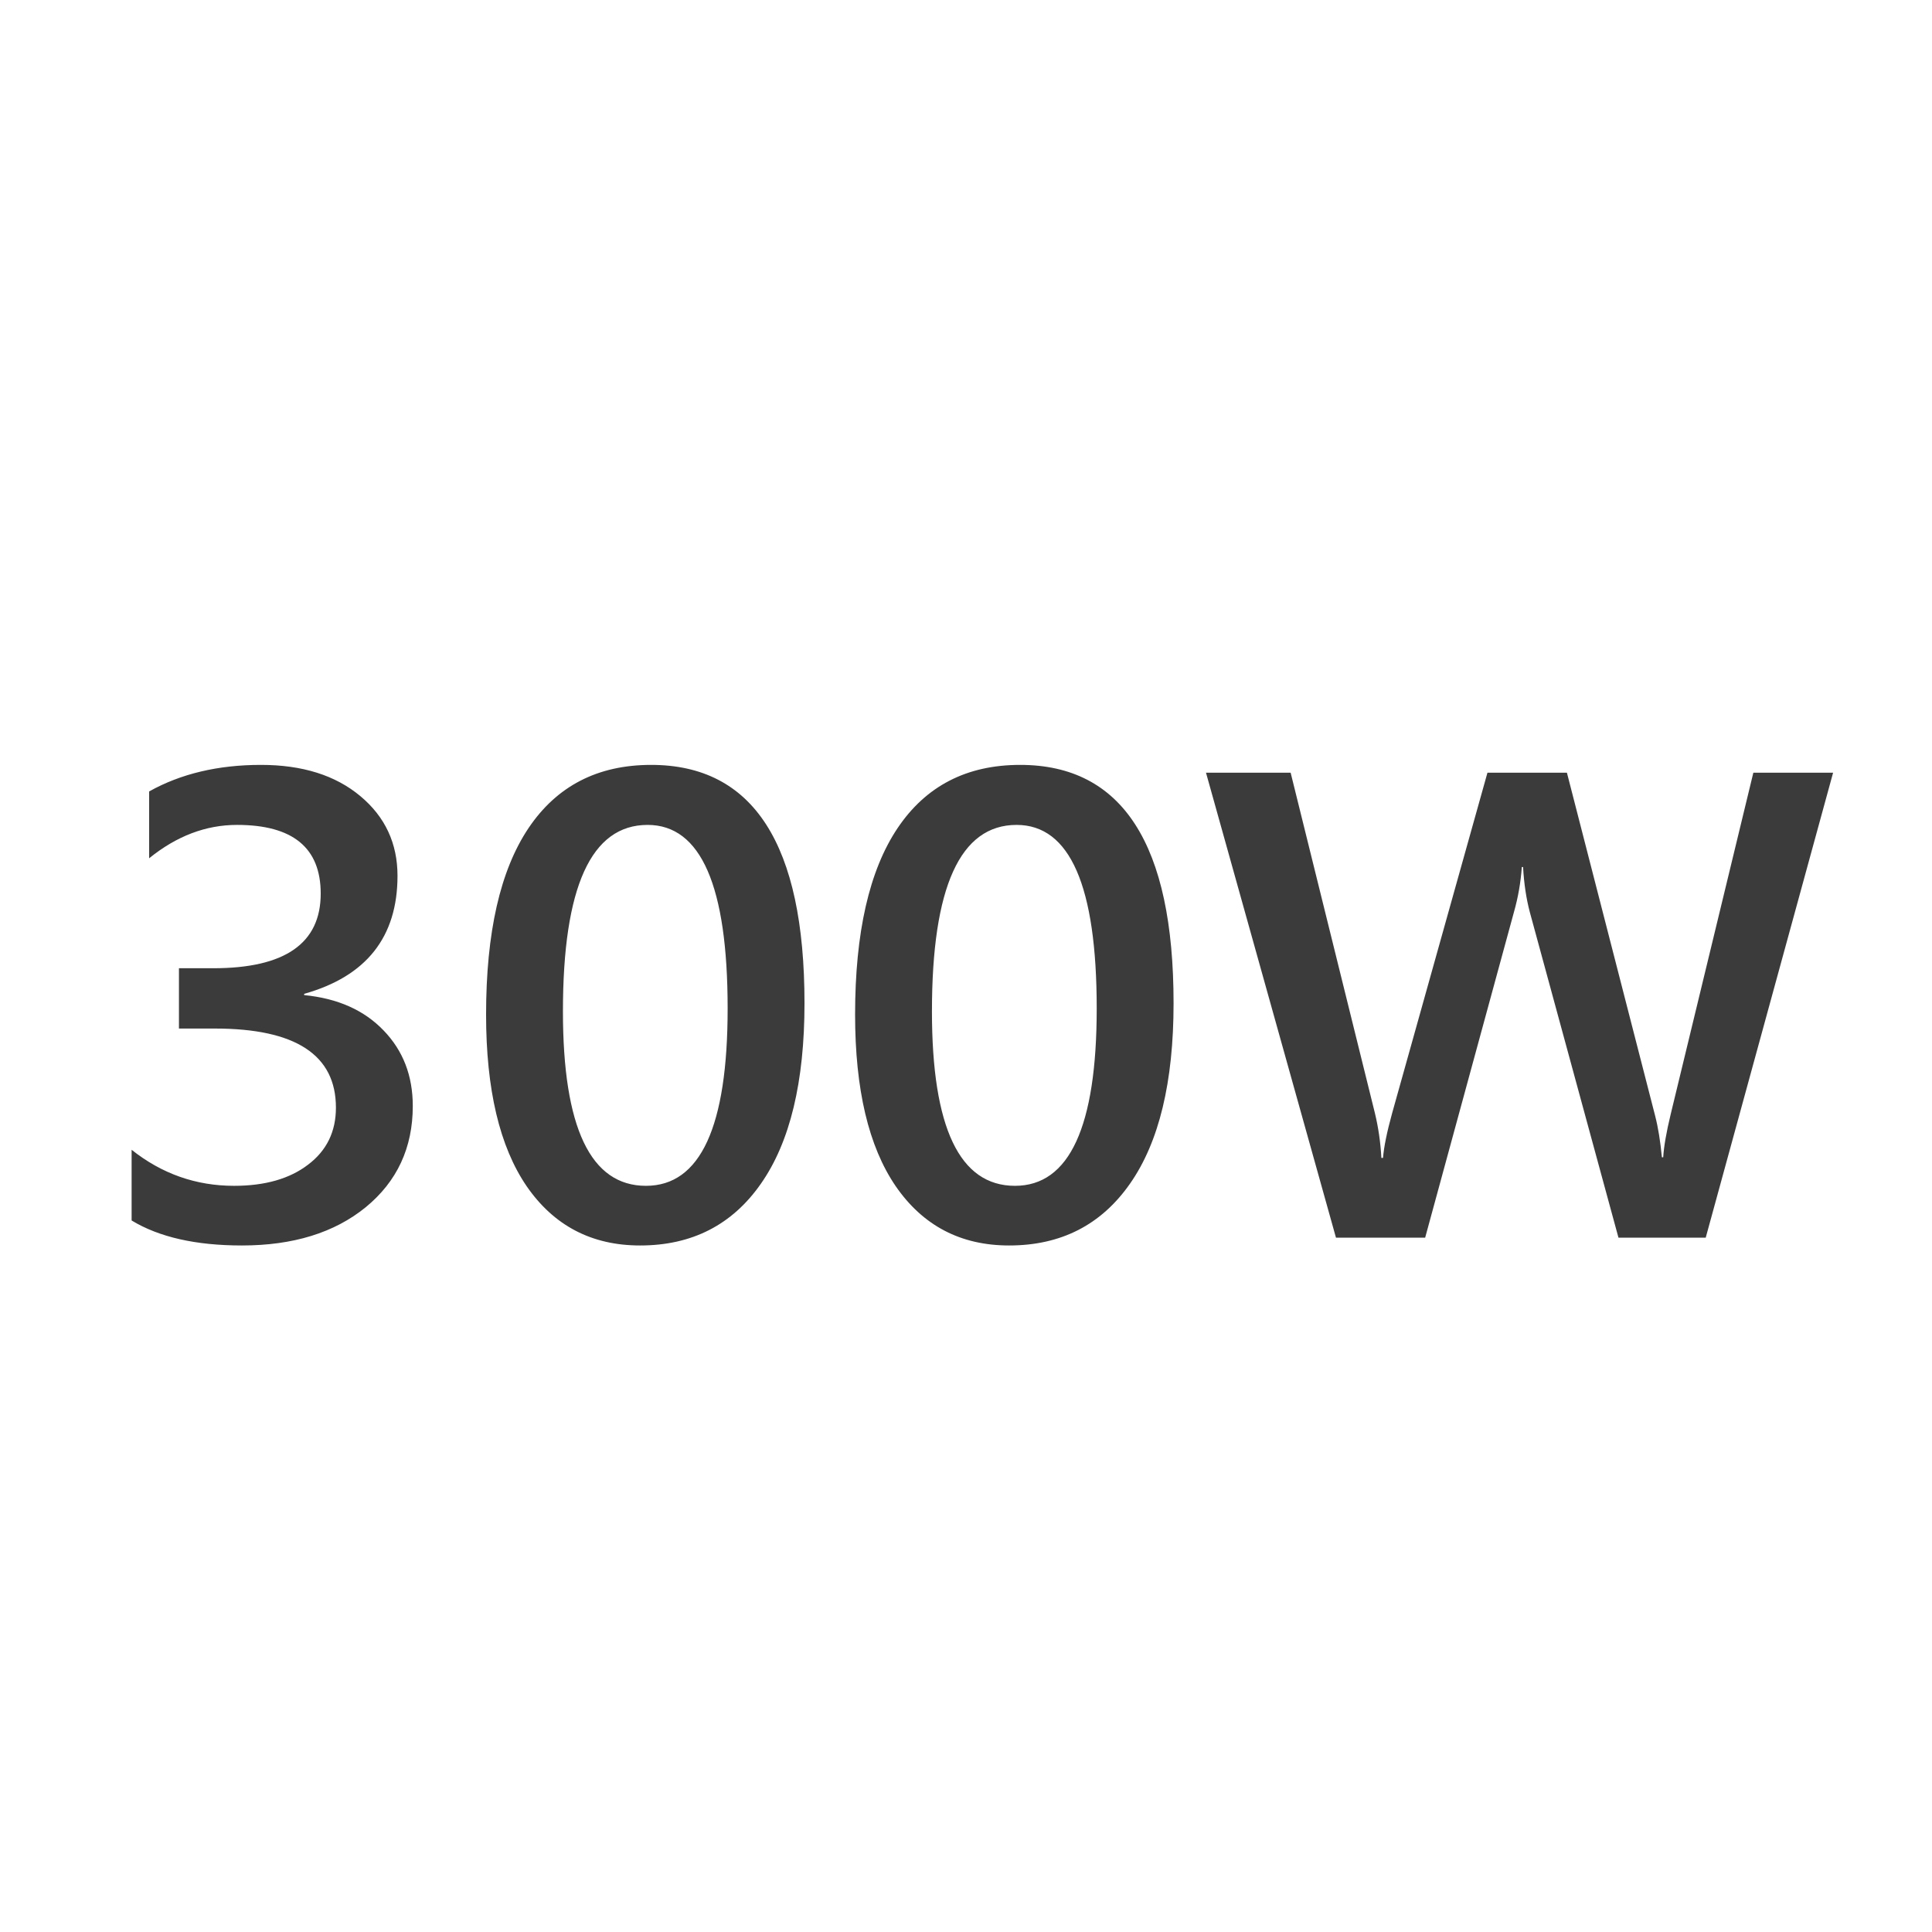 <svg width="32" height="32" viewBox="0 0 32 32" fill="none" xmlns="http://www.w3.org/2000/svg">
<path d="M2.18 20.215V19.044C2.681 19.442 3.247 19.641 3.877 19.641C4.389 19.641 4.798 19.524 5.102 19.291C5.41 19.059 5.564 18.744 5.564 18.346C5.564 17.473 4.896 17.036 3.561 17.036H2.964V16.037H3.534C4.719 16.037 5.312 15.625 5.312 14.801C5.312 14.042 4.85 13.663 3.926 13.663C3.41 13.663 2.925 13.847 2.47 14.216V13.109C2.993 12.816 3.611 12.669 4.323 12.669C5.007 12.669 5.555 12.841 5.967 13.185C6.379 13.528 6.584 13.969 6.584 14.506C6.584 15.519 6.069 16.171 5.038 16.461V16.482C5.593 16.536 6.031 16.731 6.354 17.068C6.676 17.401 6.837 17.818 6.837 18.319C6.837 19.01 6.577 19.569 6.058 19.995C5.539 20.418 4.855 20.629 4.006 20.629C3.244 20.629 2.635 20.491 2.18 20.215ZM10.602 20.629C9.8 20.629 9.173 20.301 8.722 19.646C8.275 18.991 8.051 18.044 8.051 16.805C8.051 15.444 8.285 14.415 8.754 13.716C9.223 13.018 9.9 12.669 10.785 12.669C12.478 12.669 13.325 13.985 13.325 16.617C13.325 17.92 13.085 18.916 12.605 19.603C12.129 20.287 11.461 20.629 10.602 20.629ZM10.726 13.663C9.791 13.663 9.324 14.692 9.324 16.751C9.324 18.677 9.782 19.641 10.699 19.641C11.601 19.641 12.052 18.661 12.052 16.703C12.052 14.676 11.61 13.663 10.726 13.663ZM16.714 20.629C15.912 20.629 15.286 20.301 14.835 19.646C14.387 18.991 14.163 18.044 14.163 16.805C14.163 15.444 14.398 14.415 14.867 13.716C15.336 13.018 16.012 12.669 16.897 12.669C18.591 12.669 19.438 13.985 19.438 16.617C19.438 17.92 19.198 18.916 18.718 19.603C18.241 20.287 17.574 20.629 16.714 20.629ZM16.838 13.663C15.903 13.663 15.436 14.692 15.436 16.751C15.436 18.677 15.894 19.641 16.811 19.641C17.713 19.641 18.165 18.661 18.165 16.703C18.165 14.676 17.722 13.663 16.838 13.663ZM30.362 12.798L28.252 20.5H26.807L25.34 15.113C25.279 14.884 25.242 14.633 25.227 14.361H25.206C25.188 14.615 25.145 14.862 25.077 15.102L23.605 20.5H22.128L19.975 12.798H21.377L22.773 18.438C22.83 18.674 22.866 18.921 22.88 19.179H22.907C22.922 18.996 22.972 18.749 23.058 18.438L24.637 12.798H25.953L27.414 18.48C27.464 18.674 27.501 18.903 27.526 19.168H27.548C27.559 18.989 27.6 18.753 27.671 18.459L29.041 12.798H30.362Z" fill="#3B3B3B"/>
</svg>
